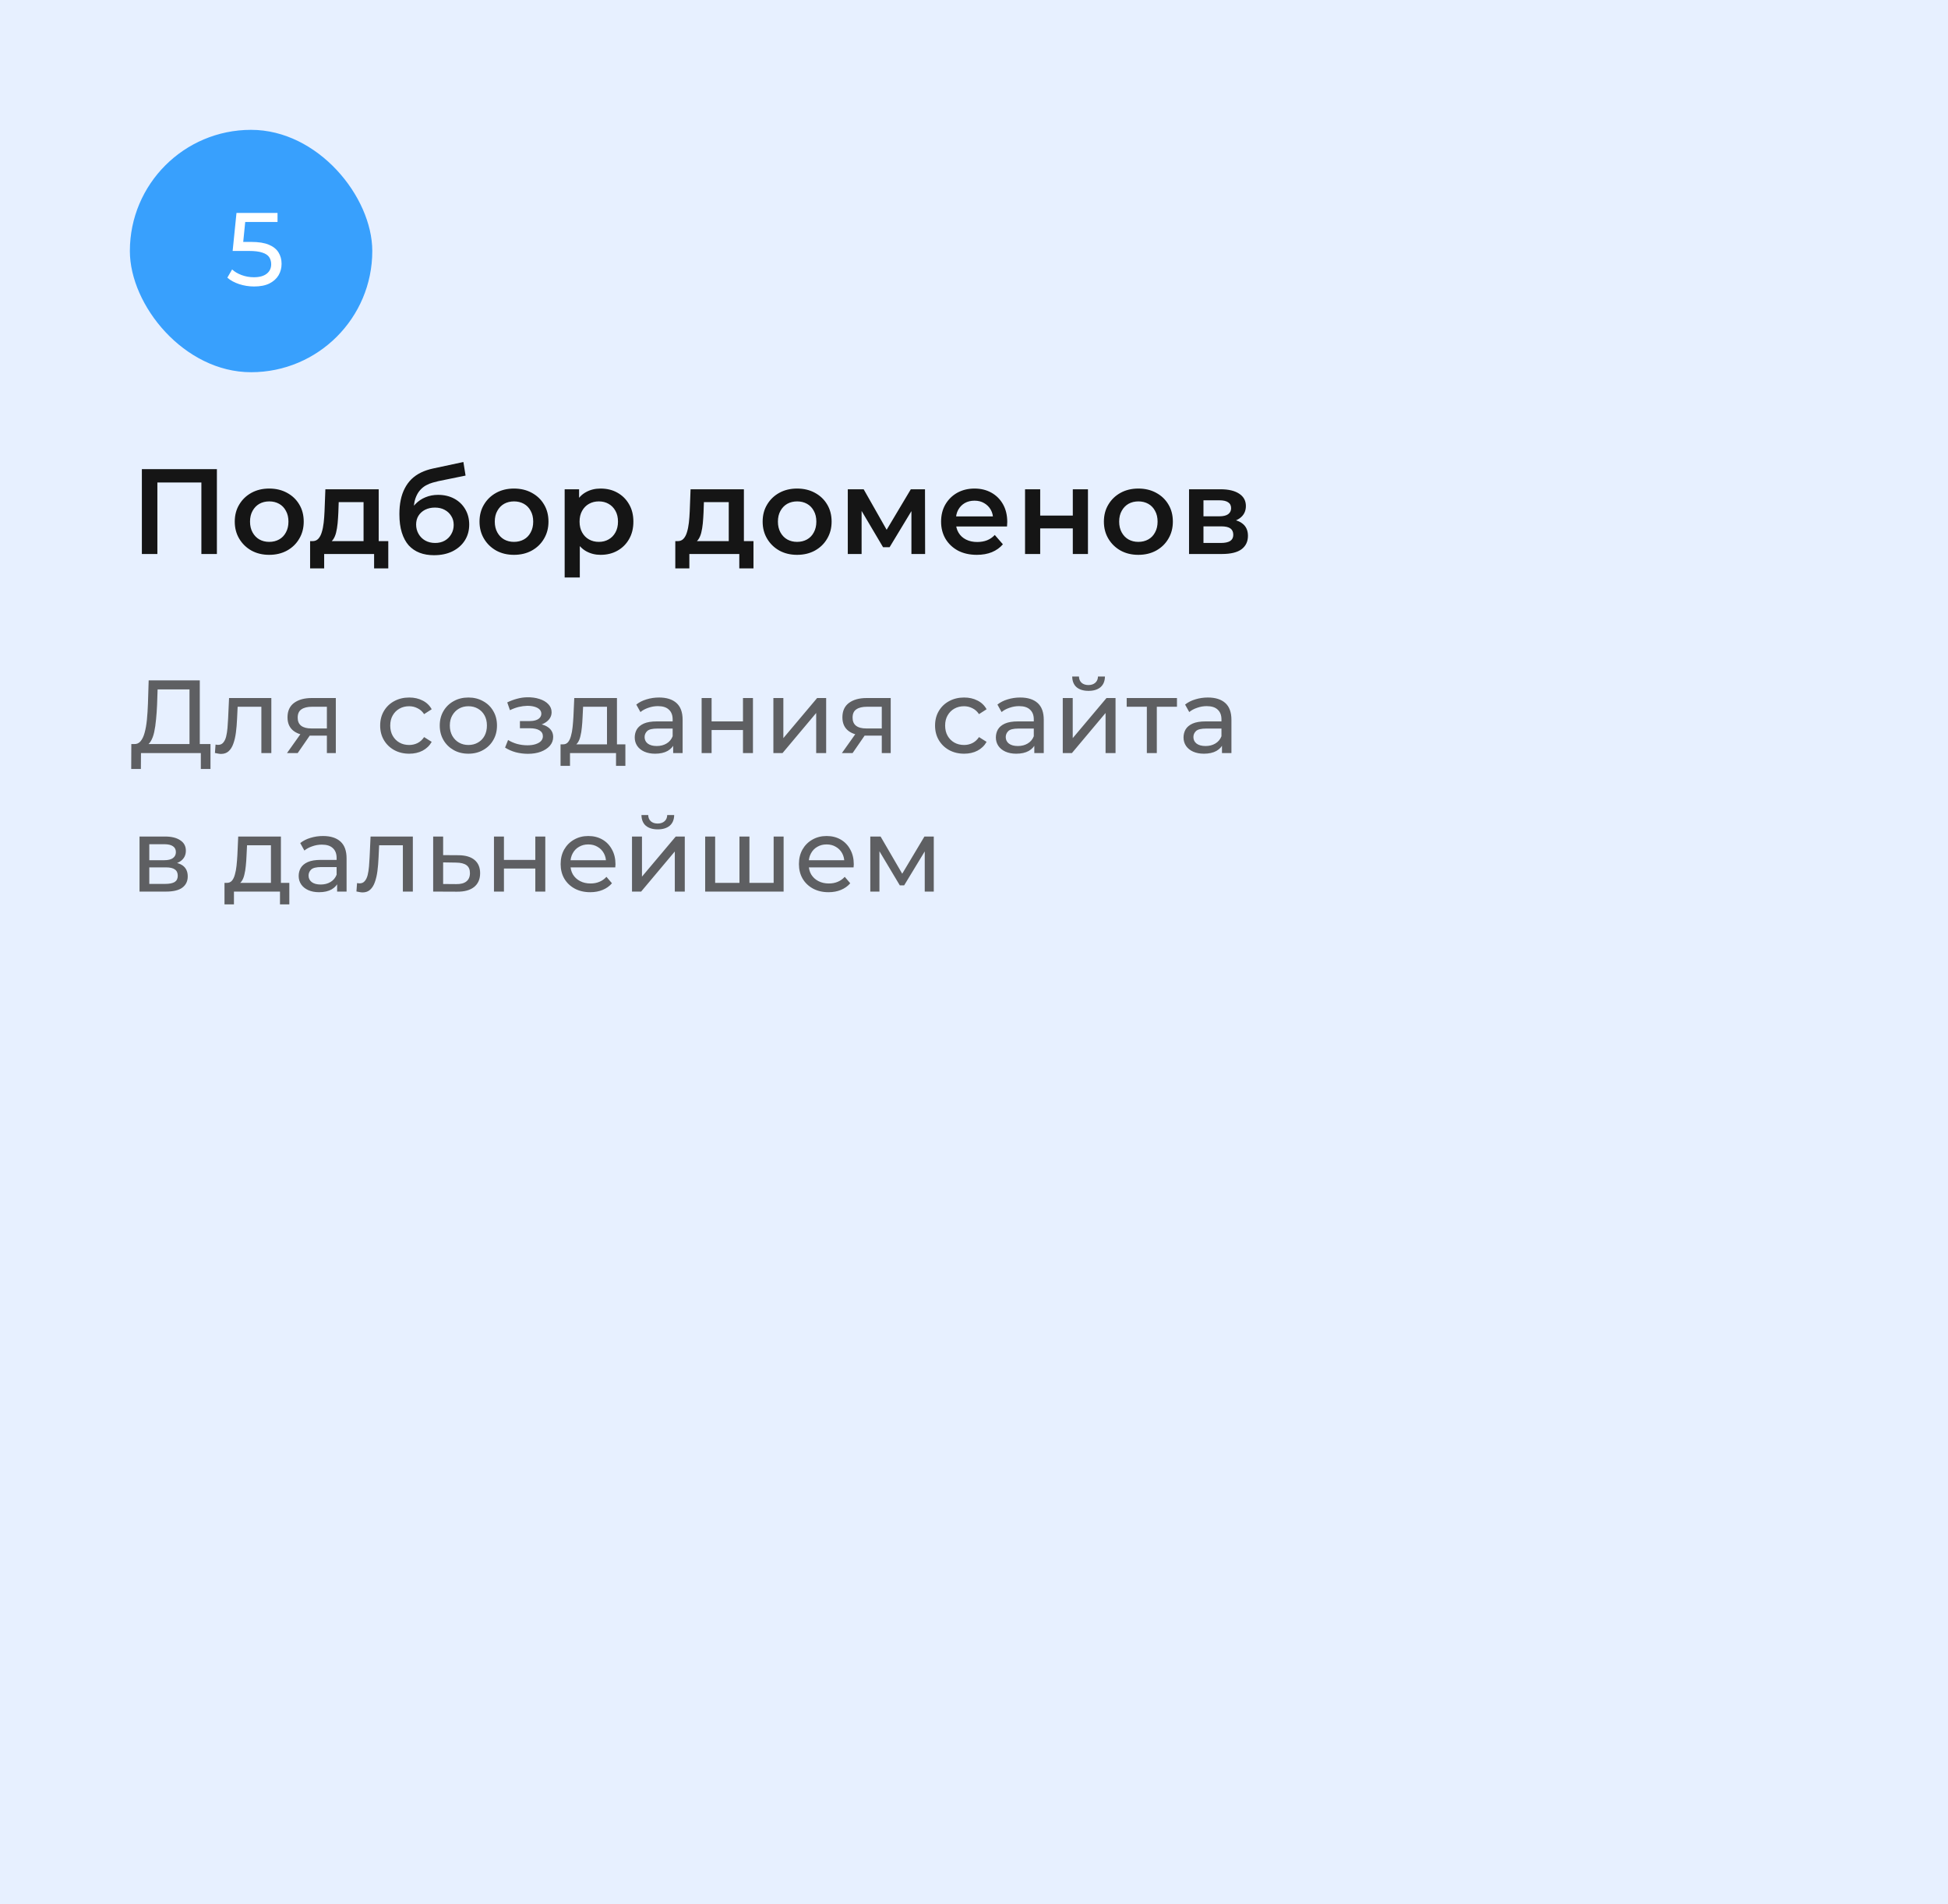 <?xml version="1.0" encoding="UTF-8"?> <svg xmlns="http://www.w3.org/2000/svg" width="225" height="220" viewBox="0 0 225 220" fill="none"> <rect width="225" height="220" fill="#E7F0FF"></rect> <path d="M16.386 64V54.2H25.052V64H23.26V55.292L23.68 55.74H17.758L18.178 55.292V64H16.386ZM31.091 64.098C30.326 64.098 29.645 63.935 29.047 63.608C28.45 63.272 27.979 62.815 27.633 62.236C27.288 61.657 27.115 60.999 27.115 60.262C27.115 59.515 27.288 58.857 27.633 58.288C27.979 57.709 28.45 57.257 29.047 56.93C29.645 56.603 30.326 56.44 31.091 56.44C31.866 56.44 32.552 56.603 33.149 56.93C33.756 57.257 34.227 57.705 34.563 58.274C34.909 58.843 35.081 59.506 35.081 60.262C35.081 60.999 34.909 61.657 34.563 62.236C34.227 62.815 33.756 63.272 33.149 63.608C32.552 63.935 31.866 64.098 31.091 64.098ZM31.091 62.6C31.521 62.6 31.903 62.507 32.239 62.32C32.575 62.133 32.837 61.863 33.023 61.508C33.219 61.153 33.317 60.738 33.317 60.262C33.317 59.777 33.219 59.361 33.023 59.016C32.837 58.661 32.575 58.391 32.239 58.204C31.903 58.017 31.525 57.924 31.105 57.924C30.676 57.924 30.293 58.017 29.957 58.204C29.631 58.391 29.369 58.661 29.173 59.016C28.977 59.361 28.879 59.777 28.879 60.262C28.879 60.738 28.977 61.153 29.173 61.508C29.369 61.863 29.631 62.133 29.957 62.32C30.293 62.507 30.671 62.6 31.091 62.6ZM41.992 63.188V58.008H39.122L39.08 59.212C39.061 59.641 39.033 60.057 38.996 60.458C38.959 60.85 38.898 61.214 38.814 61.55C38.73 61.877 38.609 62.147 38.45 62.362C38.291 62.577 38.081 62.717 37.82 62.782L36.084 62.516C36.364 62.516 36.588 62.427 36.756 62.25C36.933 62.063 37.069 61.811 37.162 61.494C37.265 61.167 37.339 60.799 37.386 60.388C37.433 59.968 37.465 59.534 37.484 59.086L37.582 56.524H43.742V63.188H41.992ZM35.818 65.666V62.516H44.848V65.666H43.21V64H37.442V65.666H35.818ZM50.121 64.14C49.505 64.14 48.954 64.047 48.469 63.86C47.984 63.673 47.564 63.389 47.209 63.006C46.864 62.614 46.598 62.119 46.411 61.522C46.224 60.925 46.131 60.215 46.131 59.394C46.131 58.797 46.182 58.251 46.285 57.756C46.388 57.261 46.542 56.818 46.747 56.426C46.952 56.025 47.209 55.67 47.517 55.362C47.834 55.054 48.203 54.797 48.623 54.592C49.043 54.387 49.519 54.228 50.051 54.116L53.523 53.374L53.775 54.942L50.625 55.586C50.448 55.623 50.233 55.679 49.981 55.754C49.738 55.819 49.486 55.922 49.225 56.062C48.973 56.193 48.735 56.384 48.511 56.636C48.296 56.879 48.119 57.196 47.979 57.588C47.848 57.971 47.783 58.451 47.783 59.03C47.783 59.207 47.788 59.343 47.797 59.436C47.816 59.52 47.83 59.613 47.839 59.716C47.858 59.809 47.867 59.949 47.867 60.136L47.209 59.45C47.396 58.974 47.652 58.568 47.979 58.232C48.315 57.887 48.702 57.625 49.141 57.448C49.589 57.261 50.074 57.168 50.597 57.168C51.297 57.168 51.918 57.313 52.459 57.602C53 57.891 53.425 58.297 53.733 58.82C54.041 59.343 54.195 59.935 54.195 60.598C54.195 61.289 54.027 61.9 53.691 62.432C53.355 62.964 52.879 63.384 52.263 63.692C51.656 63.991 50.942 64.14 50.121 64.14ZM50.261 62.726C50.681 62.726 51.05 62.637 51.367 62.46C51.694 62.273 51.946 62.021 52.123 61.704C52.31 61.387 52.403 61.032 52.403 60.64C52.403 60.248 52.31 59.907 52.123 59.618C51.946 59.319 51.694 59.081 51.367 58.904C51.05 58.727 50.672 58.638 50.233 58.638C49.813 58.638 49.435 58.722 49.099 58.89C48.772 59.058 48.516 59.291 48.329 59.59C48.152 59.879 48.063 60.215 48.063 60.598C48.063 60.99 48.156 61.349 48.343 61.676C48.53 62.003 48.786 62.259 49.113 62.446C49.449 62.633 49.832 62.726 50.261 62.726ZM59.361 64.098C58.596 64.098 57.914 63.935 57.317 63.608C56.72 63.272 56.248 62.815 55.903 62.236C55.558 61.657 55.385 60.999 55.385 60.262C55.385 59.515 55.558 58.857 55.903 58.288C56.248 57.709 56.72 57.257 57.317 56.93C57.914 56.603 58.596 56.44 59.361 56.44C60.136 56.44 60.822 56.603 61.419 56.93C62.026 57.257 62.497 57.705 62.833 58.274C63.178 58.843 63.351 59.506 63.351 60.262C63.351 60.999 63.178 61.657 62.833 62.236C62.497 62.815 62.026 63.272 61.419 63.608C60.822 63.935 60.136 64.098 59.361 64.098ZM59.361 62.6C59.79 62.6 60.173 62.507 60.509 62.32C60.845 62.133 61.106 61.863 61.293 61.508C61.489 61.153 61.587 60.738 61.587 60.262C61.587 59.777 61.489 59.361 61.293 59.016C61.106 58.661 60.845 58.391 60.509 58.204C60.173 58.017 59.795 57.924 59.375 57.924C58.946 57.924 58.563 58.017 58.227 58.204C57.9 58.391 57.639 58.661 57.443 59.016C57.247 59.361 57.149 59.777 57.149 60.262C57.149 60.738 57.247 61.153 57.443 61.508C57.639 61.863 57.9 62.133 58.227 62.32C58.563 62.507 58.941 62.6 59.361 62.6ZM69.364 64.098C68.757 64.098 68.202 63.958 67.698 63.678C67.203 63.398 66.806 62.978 66.508 62.418C66.218 61.849 66.074 61.13 66.074 60.262C66.074 59.385 66.214 58.666 66.494 58.106C66.783 57.546 67.175 57.131 67.67 56.86C68.164 56.58 68.729 56.44 69.364 56.44C70.101 56.44 70.75 56.599 71.31 56.916C71.879 57.233 72.327 57.677 72.654 58.246C72.99 58.815 73.158 59.487 73.158 60.262C73.158 61.037 72.99 61.713 72.654 62.292C72.327 62.861 71.879 63.305 71.31 63.622C70.75 63.939 70.101 64.098 69.364 64.098ZM65.22 66.716V56.524H66.886V58.288L66.83 60.276L66.97 62.264V66.716H65.22ZM69.168 62.6C69.588 62.6 69.961 62.507 70.288 62.32C70.624 62.133 70.89 61.863 71.086 61.508C71.282 61.153 71.38 60.738 71.38 60.262C71.38 59.777 71.282 59.361 71.086 59.016C70.89 58.661 70.624 58.391 70.288 58.204C69.961 58.017 69.588 57.924 69.168 57.924C68.748 57.924 68.37 58.017 68.034 58.204C67.698 58.391 67.432 58.661 67.236 59.016C67.04 59.361 66.942 59.777 66.942 60.262C66.942 60.738 67.04 61.153 67.236 61.508C67.432 61.863 67.698 62.133 68.034 62.32C68.37 62.507 68.748 62.6 69.168 62.6ZM84.173 63.188V58.008H81.303L81.261 59.212C81.242 59.641 81.214 60.057 81.177 60.458C81.139 60.85 81.079 61.214 80.995 61.55C80.911 61.877 80.789 62.147 80.631 62.362C80.472 62.577 80.262 62.717 80.001 62.782L78.265 62.516C78.545 62.516 78.769 62.427 78.937 62.25C79.114 62.063 79.249 61.811 79.343 61.494C79.445 61.167 79.52 60.799 79.567 60.388C79.613 59.968 79.646 59.534 79.665 59.086L79.763 56.524H85.923V63.188H84.173ZM77.999 65.666V62.516H87.029V65.666H85.391V64H79.623V65.666H77.999ZM92.064 64.098C91.298 64.098 90.617 63.935 90.019 63.608C89.422 63.272 88.951 62.815 88.606 62.236C88.26 61.657 88.088 60.999 88.088 60.262C88.088 59.515 88.26 58.857 88.606 58.288C88.951 57.709 89.422 57.257 90.019 56.93C90.617 56.603 91.298 56.44 92.064 56.44C92.838 56.44 93.524 56.603 94.121 56.93C94.728 57.257 95.2 57.705 95.536 58.274C95.881 58.843 96.054 59.506 96.054 60.262C96.054 60.999 95.881 61.657 95.536 62.236C95.2 62.815 94.728 63.272 94.121 63.608C93.524 63.935 92.838 64.098 92.064 64.098ZM92.064 62.6C92.493 62.6 92.876 62.507 93.212 62.32C93.547 62.133 93.809 61.863 93.996 61.508C94.192 61.153 94.29 60.738 94.29 60.262C94.29 59.777 94.192 59.361 93.996 59.016C93.809 58.661 93.547 58.391 93.212 58.204C92.876 58.017 92.498 57.924 92.078 57.924C91.648 57.924 91.266 58.017 90.93 58.204C90.603 58.391 90.341 58.661 90.145 59.016C89.95 59.361 89.852 59.777 89.852 60.262C89.852 60.738 89.95 61.153 90.145 61.508C90.341 61.863 90.603 62.133 90.93 62.32C91.266 62.507 91.644 62.6 92.064 62.6ZM97.922 64V56.524H99.756L102.766 61.83H102.038L105.202 56.524H106.84L106.854 64H105.272V58.4L105.552 58.582L102.752 63.216H101.996L99.182 58.456L99.518 58.372V64H97.922ZM112.828 64.098C111.997 64.098 111.269 63.935 110.644 63.608C110.028 63.272 109.547 62.815 109.202 62.236C108.866 61.657 108.698 60.999 108.698 60.262C108.698 59.515 108.861 58.857 109.188 58.288C109.524 57.709 109.981 57.257 110.56 56.93C111.148 56.603 111.815 56.44 112.562 56.44C113.29 56.44 113.938 56.599 114.508 56.916C115.077 57.233 115.525 57.681 115.852 58.26C116.178 58.839 116.342 59.52 116.342 60.304C116.342 60.379 116.337 60.463 116.328 60.556C116.328 60.649 116.323 60.738 116.314 60.822H110.084V59.66H115.39L114.704 60.024C114.713 59.595 114.624 59.217 114.438 58.89C114.251 58.563 113.994 58.307 113.668 58.12C113.35 57.933 112.982 57.84 112.562 57.84C112.132 57.84 111.754 57.933 111.428 58.12C111.11 58.307 110.858 58.568 110.672 58.904C110.494 59.231 110.406 59.618 110.406 60.066V60.346C110.406 60.794 110.508 61.191 110.714 61.536C110.919 61.881 111.208 62.147 111.582 62.334C111.955 62.521 112.384 62.614 112.87 62.614C113.29 62.614 113.668 62.549 114.004 62.418C114.34 62.287 114.638 62.082 114.9 61.802L115.838 62.88C115.502 63.272 115.077 63.575 114.564 63.79C114.06 63.995 113.481 64.098 112.828 64.098ZM118.396 64V56.524H120.146V59.562H123.912V56.524H125.662V64H123.912V61.046H120.146V64H118.396ZM131.479 64.098C130.714 64.098 130.032 63.935 129.435 63.608C128.838 63.272 128.366 62.815 128.021 62.236C127.676 61.657 127.503 60.999 127.503 60.262C127.503 59.515 127.676 58.857 128.021 58.288C128.366 57.709 128.838 57.257 129.435 56.93C130.032 56.603 130.714 56.44 131.479 56.44C132.254 56.44 132.94 56.603 133.537 56.93C134.144 57.257 134.615 57.705 134.951 58.274C135.296 58.843 135.469 59.506 135.469 60.262C135.469 60.999 135.296 61.657 134.951 62.236C134.615 62.815 134.144 63.272 133.537 63.608C132.94 63.935 132.254 64.098 131.479 64.098ZM131.479 62.6C131.908 62.6 132.291 62.507 132.627 62.32C132.963 62.133 133.224 61.863 133.411 61.508C133.607 61.153 133.705 60.738 133.705 60.262C133.705 59.777 133.607 59.361 133.411 59.016C133.224 58.661 132.963 58.391 132.627 58.204C132.291 58.017 131.913 57.924 131.493 57.924C131.064 57.924 130.681 58.017 130.345 58.204C130.018 58.391 129.757 58.661 129.561 59.016C129.365 59.361 129.267 59.777 129.267 60.262C129.267 60.738 129.365 61.153 129.561 61.508C129.757 61.863 130.018 62.133 130.345 62.32C130.681 62.507 131.059 62.6 131.479 62.6ZM137.338 64V56.524H140.992C141.897 56.524 142.606 56.692 143.12 57.028C143.642 57.364 143.904 57.84 143.904 58.456C143.904 59.063 143.661 59.539 143.176 59.884C142.69 60.22 142.046 60.388 141.244 60.388L141.454 59.954C142.359 59.954 143.031 60.122 143.47 60.458C143.918 60.785 144.142 61.265 144.142 61.9C144.142 62.563 143.894 63.081 143.4 63.454C142.905 63.818 142.154 64 141.146 64H137.338ZM139.004 62.726H141.006C141.482 62.726 141.841 62.651 142.084 62.502C142.326 62.343 142.448 62.105 142.448 61.788C142.448 61.452 142.336 61.205 142.112 61.046C141.888 60.887 141.538 60.808 141.062 60.808H139.004V62.726ZM139.004 59.646H140.838C141.286 59.646 141.622 59.567 141.846 59.408C142.079 59.24 142.196 59.007 142.196 58.708C142.196 58.4 142.079 58.171 141.846 58.022C141.622 57.873 141.286 57.798 140.838 57.798H139.004V59.646Z" fill="#151515"></path> <path opacity="0.83" d="M21.888 86.436V79.644H18.204L18.144 81.408C18.12 82 18.08 82.568 18.024 83.112C17.976 83.656 17.904 84.148 17.808 84.588C17.712 85.02 17.576 85.376 17.4 85.656C17.232 85.936 17.016 86.108 16.752 86.172L15.456 85.956C15.768 85.98 16.024 85.876 16.224 85.644C16.432 85.404 16.592 85.072 16.704 84.648C16.824 84.216 16.912 83.716 16.968 83.148C17.024 82.572 17.064 81.956 17.088 81.3L17.172 78.6H23.076V86.436H21.888ZM15.156 88.836L15.168 85.956H24.312V88.836H23.196V87H16.284L16.272 88.836H15.156ZM24.825 86.988L24.896 86.016C24.953 86.024 25.005 86.032 25.052 86.04C25.101 86.048 25.145 86.052 25.184 86.052C25.441 86.052 25.64 85.964 25.785 85.788C25.936 85.612 26.049 85.38 26.12 85.092C26.192 84.796 26.244 84.464 26.276 84.096C26.308 83.728 26.332 83.36 26.349 82.992L26.456 80.64H31.34V87H30.189V81.312L30.465 81.648H27.201L27.465 81.3L27.381 83.064C27.357 83.624 27.312 84.148 27.248 84.636C27.184 85.124 27.084 85.552 26.948 85.92C26.82 86.288 26.64 86.576 26.409 86.784C26.184 86.992 25.892 87.096 25.532 87.096C25.428 87.096 25.317 87.084 25.197 87.06C25.084 87.044 24.96 87.02 24.825 86.988ZM37.756 87V84.768L37.936 84.984H35.908C35.06 84.984 34.396 84.804 33.916 84.444C33.444 84.084 33.208 83.56 33.208 82.872C33.208 82.136 33.46 81.58 33.964 81.204C34.476 80.828 35.156 80.64 36.004 80.64H38.788V87H37.756ZM33.148 87L34.876 84.564H36.064L34.384 87H33.148ZM37.756 84.408V81.324L37.936 81.648H36.04C35.512 81.648 35.104 81.748 34.816 81.948C34.528 82.14 34.384 82.46 34.384 82.908C34.384 83.74 34.92 84.156 35.992 84.156H37.936L37.756 84.408ZM47.27 87.072C46.622 87.072 46.042 86.932 45.53 86.652C45.026 86.372 44.63 85.988 44.342 85.5C44.054 85.012 43.91 84.452 43.91 83.82C43.91 83.188 44.054 82.628 44.342 82.14C44.63 81.652 45.026 81.272 45.53 81C46.042 80.72 46.622 80.58 47.27 80.58C47.846 80.58 48.358 80.696 48.806 80.928C49.262 81.152 49.614 81.488 49.862 81.936L48.986 82.5C48.778 82.188 48.522 81.96 48.218 81.816C47.922 81.664 47.602 81.588 47.258 81.588C46.842 81.588 46.47 81.68 46.142 81.864C45.814 82.048 45.554 82.308 45.362 82.644C45.17 82.972 45.074 83.364 45.074 83.82C45.074 84.276 45.17 84.672 45.362 85.008C45.554 85.344 45.814 85.604 46.142 85.788C46.47 85.972 46.842 86.064 47.258 86.064C47.602 86.064 47.922 85.992 48.218 85.848C48.522 85.696 48.778 85.464 48.986 85.152L49.862 85.704C49.614 86.144 49.262 86.484 48.806 86.724C48.358 86.956 47.846 87.072 47.27 87.072ZM54.104 87.072C53.464 87.072 52.896 86.932 52.4 86.652C51.904 86.372 51.512 85.988 51.224 85.5C50.936 85.004 50.792 84.444 50.792 83.82C50.792 83.188 50.936 82.628 51.224 82.14C51.512 81.652 51.904 81.272 52.4 81C52.896 80.72 53.464 80.58 54.104 80.58C54.736 80.58 55.3 80.72 55.796 81C56.3 81.272 56.692 81.652 56.972 82.14C57.26 82.62 57.404 83.18 57.404 83.82C57.404 84.452 57.26 85.012 56.972 85.5C56.692 85.988 56.3 86.372 55.796 86.652C55.3 86.932 54.736 87.072 54.104 87.072ZM54.104 86.064C54.512 86.064 54.876 85.972 55.196 85.788C55.524 85.604 55.78 85.344 55.964 85.008C56.148 84.664 56.24 84.268 56.24 83.82C56.24 83.364 56.148 82.972 55.964 82.644C55.78 82.308 55.524 82.048 55.196 81.864C54.876 81.68 54.512 81.588 54.104 81.588C53.696 81.588 53.332 81.68 53.012 81.864C52.692 82.048 52.436 82.308 52.244 82.644C52.052 82.972 51.956 83.364 51.956 83.82C51.956 84.268 52.052 84.664 52.244 85.008C52.436 85.344 52.692 85.604 53.012 85.788C53.332 85.972 53.696 86.064 54.104 86.064ZM60.977 87.084C60.497 87.084 60.025 87.024 59.561 86.904C59.105 86.776 58.697 86.596 58.337 86.364L58.685 85.488C58.989 85.68 59.337 85.832 59.729 85.944C60.121 86.048 60.517 86.1 60.917 86.1C61.285 86.1 61.601 86.056 61.865 85.968C62.137 85.88 62.345 85.76 62.489 85.608C62.633 85.448 62.705 85.264 62.705 85.056C62.705 84.76 62.573 84.532 62.309 84.372C62.045 84.212 61.677 84.132 61.205 84.132H60.053V83.304H61.133C61.413 83.304 61.657 83.272 61.865 83.208C62.073 83.144 62.233 83.048 62.345 82.92C62.465 82.784 62.525 82.628 62.525 82.452C62.525 82.26 62.457 82.096 62.321 81.96C62.185 81.824 61.993 81.72 61.745 81.648C61.505 81.576 61.221 81.54 60.893 81.54C60.573 81.548 60.245 81.592 59.909 81.672C59.581 81.752 59.245 81.876 58.901 82.044L58.589 81.144C58.973 80.96 59.349 80.82 59.717 80.724C60.093 80.62 60.465 80.564 60.833 80.556C61.385 80.54 61.877 80.604 62.309 80.748C62.741 80.884 63.081 81.084 63.329 81.348C63.585 81.612 63.713 81.924 63.713 82.284C63.713 82.588 63.617 82.86 63.425 83.1C63.233 83.332 62.977 83.516 62.657 83.652C62.337 83.788 61.969 83.856 61.553 83.856L61.601 83.58C62.313 83.58 62.873 83.72 63.281 84C63.689 84.28 63.893 84.66 63.893 85.14C63.893 85.524 63.765 85.864 63.509 86.16C63.253 86.448 62.905 86.676 62.465 86.844C62.033 87.004 61.537 87.084 60.977 87.084ZM70.109 86.46V81.648H67.349L67.289 82.872C67.273 83.272 67.245 83.66 67.205 84.036C67.173 84.404 67.117 84.744 67.037 85.056C66.965 85.368 66.857 85.624 66.713 85.824C66.569 86.024 66.377 86.148 66.137 86.196L64.997 85.992C65.245 86 65.445 85.92 65.597 85.752C65.749 85.576 65.865 85.336 65.945 85.032C66.033 84.728 66.097 84.384 66.137 84C66.177 83.608 66.209 83.204 66.233 82.788L66.329 80.64H71.261V86.46H70.109ZM64.745 88.476V85.992H72.233V88.476H71.153V87H65.837V88.476H64.745ZM77.753 87V85.656L77.693 85.404V83.112C77.693 82.624 77.549 82.248 77.261 81.984C76.981 81.712 76.557 81.576 75.989 81.576C75.613 81.576 75.245 81.64 74.885 81.768C74.525 81.888 74.221 82.052 73.973 82.26L73.493 81.396C73.821 81.132 74.213 80.932 74.669 80.796C75.133 80.652 75.617 80.58 76.121 80.58C76.993 80.58 77.665 80.792 78.137 81.216C78.609 81.64 78.845 82.288 78.845 83.16V87H77.753ZM75.665 87.072C75.193 87.072 74.777 86.992 74.417 86.832C74.065 86.672 73.793 86.452 73.601 86.172C73.409 85.884 73.313 85.56 73.313 85.2C73.313 84.856 73.393 84.544 73.553 84.264C73.721 83.984 73.989 83.76 74.357 83.592C74.733 83.424 75.237 83.34 75.869 83.34H77.885V84.168H75.917C75.341 84.168 74.953 84.264 74.753 84.456C74.553 84.648 74.453 84.88 74.453 85.152C74.453 85.464 74.577 85.716 74.825 85.908C75.073 86.092 75.417 86.184 75.857 86.184C76.289 86.184 76.665 86.088 76.985 85.896C77.313 85.704 77.549 85.424 77.693 85.056L77.921 85.848C77.769 86.224 77.501 86.524 77.117 86.748C76.733 86.964 76.249 87.072 75.665 87.072ZM81.04 87V80.64H82.192V83.34H85.816V80.64H86.968V87H85.816V84.336H82.192V87H81.04ZM89.328 87V80.64H90.48V85.272L94.38 80.64H95.424V87H94.272V82.368L90.384 87H89.328ZM101.848 87V84.768L102.028 84.984H100C99.152 84.984 98.488 84.804 98.008 84.444C97.536 84.084 97.3 83.56 97.3 82.872C97.3 82.136 97.552 81.58 98.056 81.204C98.568 80.828 99.248 80.64 100.096 80.64H102.88V87H101.848ZM97.24 87L98.968 84.564H100.156L98.476 87H97.24ZM101.848 84.408V81.324L102.028 81.648H100.132C99.604 81.648 99.196 81.748 98.908 81.948C98.62 82.14 98.476 82.46 98.476 82.908C98.476 83.74 99.012 84.156 100.084 84.156H102.028L101.848 84.408ZM111.362 87.072C110.714 87.072 110.134 86.932 109.622 86.652C109.118 86.372 108.722 85.988 108.434 85.5C108.146 85.012 108.002 84.452 108.002 83.82C108.002 83.188 108.146 82.628 108.434 82.14C108.722 81.652 109.118 81.272 109.622 81C110.134 80.72 110.714 80.58 111.362 80.58C111.938 80.58 112.45 80.696 112.898 80.928C113.354 81.152 113.706 81.488 113.954 81.936L113.078 82.5C112.87 82.188 112.614 81.96 112.31 81.816C112.014 81.664 111.694 81.588 111.35 81.588C110.934 81.588 110.562 81.68 110.234 81.864C109.906 82.048 109.646 82.308 109.454 82.644C109.262 82.972 109.166 83.364 109.166 83.82C109.166 84.276 109.262 84.672 109.454 85.008C109.646 85.344 109.906 85.604 110.234 85.788C110.562 85.972 110.934 86.064 111.35 86.064C111.694 86.064 112.014 85.992 112.31 85.848C112.614 85.696 112.87 85.464 113.078 85.152L113.954 85.704C113.706 86.144 113.354 86.484 112.898 86.724C112.45 86.956 111.938 87.072 111.362 87.072ZM119.466 87V85.656L119.406 85.404V83.112C119.406 82.624 119.262 82.248 118.974 81.984C118.694 81.712 118.27 81.576 117.702 81.576C117.326 81.576 116.958 81.64 116.598 81.768C116.238 81.888 115.934 82.052 115.686 82.26L115.206 81.396C115.534 81.132 115.926 80.932 116.382 80.796C116.846 80.652 117.33 80.58 117.834 80.58C118.706 80.58 119.378 80.792 119.85 81.216C120.322 81.64 120.558 82.288 120.558 83.16V87H119.466ZM117.378 87.072C116.906 87.072 116.49 86.992 116.13 86.832C115.778 86.672 115.506 86.452 115.314 86.172C115.122 85.884 115.026 85.56 115.026 85.2C115.026 84.856 115.106 84.544 115.266 84.264C115.434 83.984 115.702 83.76 116.07 83.592C116.446 83.424 116.95 83.34 117.582 83.34H119.598V84.168H117.63C117.054 84.168 116.666 84.264 116.466 84.456C116.266 84.648 116.166 84.88 116.166 85.152C116.166 85.464 116.29 85.716 116.538 85.908C116.786 86.092 117.13 86.184 117.57 86.184C118.002 86.184 118.378 86.088 118.698 85.896C119.026 85.704 119.262 85.424 119.406 85.056L119.634 85.848C119.482 86.224 119.214 86.524 118.83 86.748C118.446 86.964 117.962 87.072 117.378 87.072ZM122.752 87V80.64H123.904V85.272L127.804 80.64H128.848V87H127.696V82.368L123.808 87H122.752ZM125.728 79.812C125.144 79.812 124.684 79.672 124.348 79.392C124.02 79.104 123.852 78.692 123.844 78.156H124.624C124.632 78.46 124.732 78.7 124.924 78.876C125.124 79.052 125.388 79.14 125.716 79.14C126.044 79.14 126.308 79.052 126.508 78.876C126.708 78.7 126.812 78.46 126.82 78.156H127.624C127.616 78.692 127.444 79.104 127.108 79.392C126.772 79.672 126.312 79.812 125.728 79.812ZM132.464 87V81.348L132.752 81.648H130.136V80.64H135.944V81.648H133.34L133.616 81.348V87H132.464ZM141.142 87V85.656L141.082 85.404V83.112C141.082 82.624 140.938 82.248 140.65 81.984C140.37 81.712 139.946 81.576 139.378 81.576C139.002 81.576 138.634 81.64 138.274 81.768C137.914 81.888 137.61 82.052 137.362 82.26L136.882 81.396C137.21 81.132 137.602 80.932 138.058 80.796C138.522 80.652 139.006 80.58 139.51 80.58C140.382 80.58 141.054 80.792 141.526 81.216C141.998 81.64 142.234 82.288 142.234 83.16V87H141.142ZM139.054 87.072C138.582 87.072 138.166 86.992 137.806 86.832C137.454 86.672 137.182 86.452 136.99 86.172C136.798 85.884 136.702 85.56 136.702 85.2C136.702 84.856 136.782 84.544 136.942 84.264C137.11 83.984 137.378 83.76 137.746 83.592C138.122 83.424 138.626 83.34 139.258 83.34H141.274V84.168H139.306C138.73 84.168 138.342 84.264 138.142 84.456C137.942 84.648 137.842 84.88 137.842 85.152C137.842 85.464 137.966 85.716 138.214 85.908C138.462 86.092 138.806 86.184 139.246 86.184C139.678 86.184 140.054 86.088 140.374 85.896C140.702 85.704 140.938 85.424 141.082 85.056L141.31 85.848C141.158 86.224 140.89 86.524 140.506 86.748C140.122 86.964 139.638 87.072 139.054 87.072ZM16.116 103V96.64H19.068C19.812 96.64 20.396 96.784 20.82 97.072C21.252 97.352 21.468 97.752 21.468 98.272C21.468 98.792 21.264 99.196 20.856 99.484C20.456 99.764 19.924 99.904 19.26 99.904L19.44 99.592C20.2 99.592 20.764 99.732 21.132 100.012C21.5 100.292 21.684 100.704 21.684 101.248C21.684 101.8 21.476 102.232 21.06 102.544C20.652 102.848 20.024 103 19.176 103H16.116ZM17.244 102.112H19.092C19.572 102.112 19.932 102.04 20.172 101.896C20.412 101.744 20.532 101.504 20.532 101.176C20.532 100.84 20.42 100.596 20.196 100.444C19.98 100.284 19.636 100.204 19.164 100.204H17.244V102.112ZM17.244 99.376H18.972C19.412 99.376 19.744 99.296 19.968 99.136C20.2 98.968 20.316 98.736 20.316 98.44C20.316 98.136 20.2 97.908 19.968 97.756C19.744 97.604 19.412 97.528 18.972 97.528H17.244V99.376ZM31.294 102.46V97.648H28.534L28.474 98.872C28.458 99.272 28.43 99.66 28.39 100.036C28.358 100.404 28.302 100.744 28.222 101.056C28.15 101.368 28.042 101.624 27.898 101.824C27.754 102.024 27.562 102.148 27.322 102.196L26.182 101.992C26.43 102 26.63 101.92 26.782 101.752C26.934 101.576 27.05 101.336 27.13 101.032C27.218 100.728 27.282 100.384 27.322 100C27.362 99.608 27.394 99.204 27.418 98.788L27.514 96.64H32.446V102.46H31.294ZM25.93 104.476V101.992H33.418V104.476H32.338V103H27.022V104.476H25.93ZM38.938 103V101.656L38.879 101.404V99.112C38.879 98.624 38.734 98.248 38.447 97.984C38.166 97.712 37.742 97.576 37.175 97.576C36.798 97.576 36.431 97.64 36.071 97.768C35.711 97.888 35.407 98.052 35.158 98.26L34.678 97.396C35.007 97.132 35.398 96.932 35.855 96.796C36.319 96.652 36.803 96.58 37.306 96.58C38.178 96.58 38.85 96.792 39.322 97.216C39.794 97.64 40.031 98.288 40.031 99.16V103H38.938ZM36.85 103.072C36.379 103.072 35.962 102.992 35.602 102.832C35.251 102.672 34.978 102.452 34.786 102.172C34.594 101.884 34.498 101.56 34.498 101.2C34.498 100.856 34.578 100.544 34.739 100.264C34.907 99.984 35.175 99.76 35.542 99.592C35.919 99.424 36.422 99.34 37.054 99.34H39.071V100.168H37.102C36.526 100.168 36.139 100.264 35.938 100.456C35.739 100.648 35.639 100.88 35.639 101.152C35.639 101.464 35.763 101.716 36.011 101.908C36.258 102.092 36.602 102.184 37.042 102.184C37.474 102.184 37.85 102.088 38.17 101.896C38.498 101.704 38.734 101.424 38.879 101.056L39.106 101.848C38.955 102.224 38.687 102.524 38.303 102.748C37.919 102.964 37.434 103.072 36.85 103.072ZM41.169 102.988L41.241 102.016C41.297 102.024 41.349 102.032 41.397 102.04C41.445 102.048 41.489 102.052 41.529 102.052C41.785 102.052 41.985 101.964 42.129 101.788C42.281 101.612 42.393 101.38 42.465 101.092C42.537 100.796 42.589 100.464 42.621 100.096C42.653 99.728 42.677 99.36 42.693 98.992L42.801 96.64H47.685V103H46.533V97.312L46.809 97.648H43.545L43.809 97.3L43.725 99.064C43.701 99.624 43.657 100.148 43.593 100.636C43.529 101.124 43.429 101.552 43.293 101.92C43.165 102.288 42.985 102.576 42.753 102.784C42.529 102.992 42.237 103.096 41.877 103.096C41.773 103.096 41.661 103.084 41.541 103.06C41.429 103.044 41.305 103.02 41.169 102.988ZM52.972 98.8C53.78 98.808 54.396 98.992 54.82 99.352C55.244 99.712 55.456 100.22 55.456 100.876C55.456 101.564 55.224 102.096 54.76 102.472C54.296 102.84 53.64 103.02 52.792 103.012L50.032 103V96.64H51.184V98.788L52.972 98.8ZM52.696 102.136C53.216 102.144 53.608 102.04 53.872 101.824C54.144 101.608 54.28 101.288 54.28 100.864C54.28 100.448 54.148 100.144 53.884 99.952C53.62 99.76 53.224 99.66 52.696 99.652L51.184 99.628V102.124L52.696 102.136ZM57.055 103V96.64H58.207V99.34H61.831V96.64H62.983V103H61.831V100.336H58.207V103H57.055ZM68.175 103.072C67.495 103.072 66.895 102.932 66.375 102.652C65.863 102.372 65.463 101.988 65.175 101.5C64.895 101.012 64.755 100.452 64.755 99.82C64.755 99.188 64.891 98.628 65.163 98.14C65.443 97.652 65.823 97.272 66.303 97C66.791 96.72 67.339 96.58 67.947 96.58C68.563 96.58 69.107 96.716 69.579 96.988C70.051 97.26 70.419 97.644 70.683 98.14C70.955 98.628 71.091 99.2 71.091 99.856C71.091 99.904 71.087 99.96 71.079 100.024C71.079 100.088 71.075 100.148 71.067 100.204H65.655V99.376H70.467L69.999 99.664C70.007 99.256 69.923 98.892 69.747 98.572C69.571 98.252 69.327 98.004 69.015 97.828C68.711 97.644 68.355 97.552 67.947 97.552C67.547 97.552 67.191 97.644 66.879 97.828C66.567 98.004 66.323 98.256 66.147 98.584C65.971 98.904 65.883 99.272 65.883 99.688V99.88C65.883 100.304 65.979 100.684 66.171 101.02C66.371 101.348 66.647 101.604 66.999 101.788C67.351 101.972 67.755 102.064 68.211 102.064C68.587 102.064 68.927 102 69.231 101.872C69.543 101.744 69.815 101.552 70.047 101.296L70.683 102.04C70.395 102.376 70.035 102.632 69.603 102.808C69.179 102.984 68.703 103.072 68.175 103.072ZM72.998 103V96.64H74.15V101.272L78.05 96.64H79.094V103H77.942V98.368L74.054 103H72.998ZM75.974 95.812C75.39 95.812 74.93 95.672 74.594 95.392C74.266 95.104 74.098 94.692 74.09 94.156H74.87C74.878 94.46 74.978 94.7 75.17 94.876C75.37 95.052 75.634 95.14 75.962 95.14C76.29 95.14 76.554 95.052 76.754 94.876C76.954 94.7 77.058 94.46 77.066 94.156H77.87C77.862 94.692 77.69 95.104 77.354 95.392C77.018 95.672 76.558 95.812 75.974 95.812ZM85.674 101.992L85.41 102.292V96.64H86.562V102.292L86.274 101.992H89.634L89.358 102.292V96.64H90.51V103H81.45V96.64H82.602V102.292L82.326 101.992H85.674ZM95.699 103.072C95.019 103.072 94.419 102.932 93.899 102.652C93.387 102.372 92.987 101.988 92.699 101.5C92.419 101.012 92.279 100.452 92.279 99.82C92.279 99.188 92.415 98.628 92.687 98.14C92.967 97.652 93.347 97.272 93.827 97C94.315 96.72 94.863 96.58 95.471 96.58C96.087 96.58 96.631 96.716 97.103 96.988C97.575 97.26 97.943 97.644 98.207 98.14C98.479 98.628 98.615 99.2 98.615 99.856C98.615 99.904 98.611 99.96 98.603 100.024C98.603 100.088 98.599 100.148 98.591 100.204H93.179V99.376H97.991L97.523 99.664C97.531 99.256 97.447 98.892 97.271 98.572C97.095 98.252 96.851 98.004 96.539 97.828C96.235 97.644 95.879 97.552 95.471 97.552C95.071 97.552 94.715 97.644 94.403 97.828C94.091 98.004 93.847 98.256 93.671 98.584C93.495 98.904 93.407 99.272 93.407 99.688V99.88C93.407 100.304 93.503 100.684 93.695 101.02C93.895 101.348 94.171 101.604 94.523 101.788C94.875 101.972 95.279 102.064 95.735 102.064C96.111 102.064 96.451 102 96.755 101.872C97.067 101.744 97.339 101.552 97.571 101.296L98.207 102.04C97.919 102.376 97.559 102.632 97.127 102.808C96.703 102.984 96.227 103.072 95.699 103.072ZM100.522 103V96.64H101.71L104.446 101.344H103.966L106.774 96.64H107.854V103H106.81V97.936L107.002 98.044L104.434 102.28H103.93L101.35 97.96L101.578 97.912V103H100.522Z" fill="#434343"></path> <rect x="15" y="15" width="28" height="28" rx="14" fill="#38A0FD"></rect> <path d="M29.343 33.096C28.751 33.096 28.175 33.004 27.615 32.82C27.063 32.636 26.611 32.388 26.259 32.076L26.811 31.128C27.091 31.392 27.455 31.608 27.903 31.776C28.351 31.944 28.827 32.028 29.331 32.028C29.971 32.028 30.463 31.892 30.807 31.62C31.151 31.348 31.323 30.984 31.323 30.528C31.323 30.216 31.247 29.944 31.095 29.712C30.943 29.48 30.679 29.304 30.303 29.184C29.935 29.056 29.427 28.992 28.779 28.992H26.871L27.315 24.6H32.055V25.644H27.759L28.383 25.056L28.035 28.524L27.411 27.948H29.031C29.871 27.948 30.547 28.056 31.059 28.272C31.571 28.488 31.943 28.788 32.175 29.172C32.407 29.548 32.523 29.984 32.523 30.48C32.523 30.96 32.407 31.4 32.175 31.8C31.943 32.192 31.591 32.508 31.119 32.748C30.655 32.98 30.063 33.096 29.343 33.096Z" fill="white"></path> </svg> 
